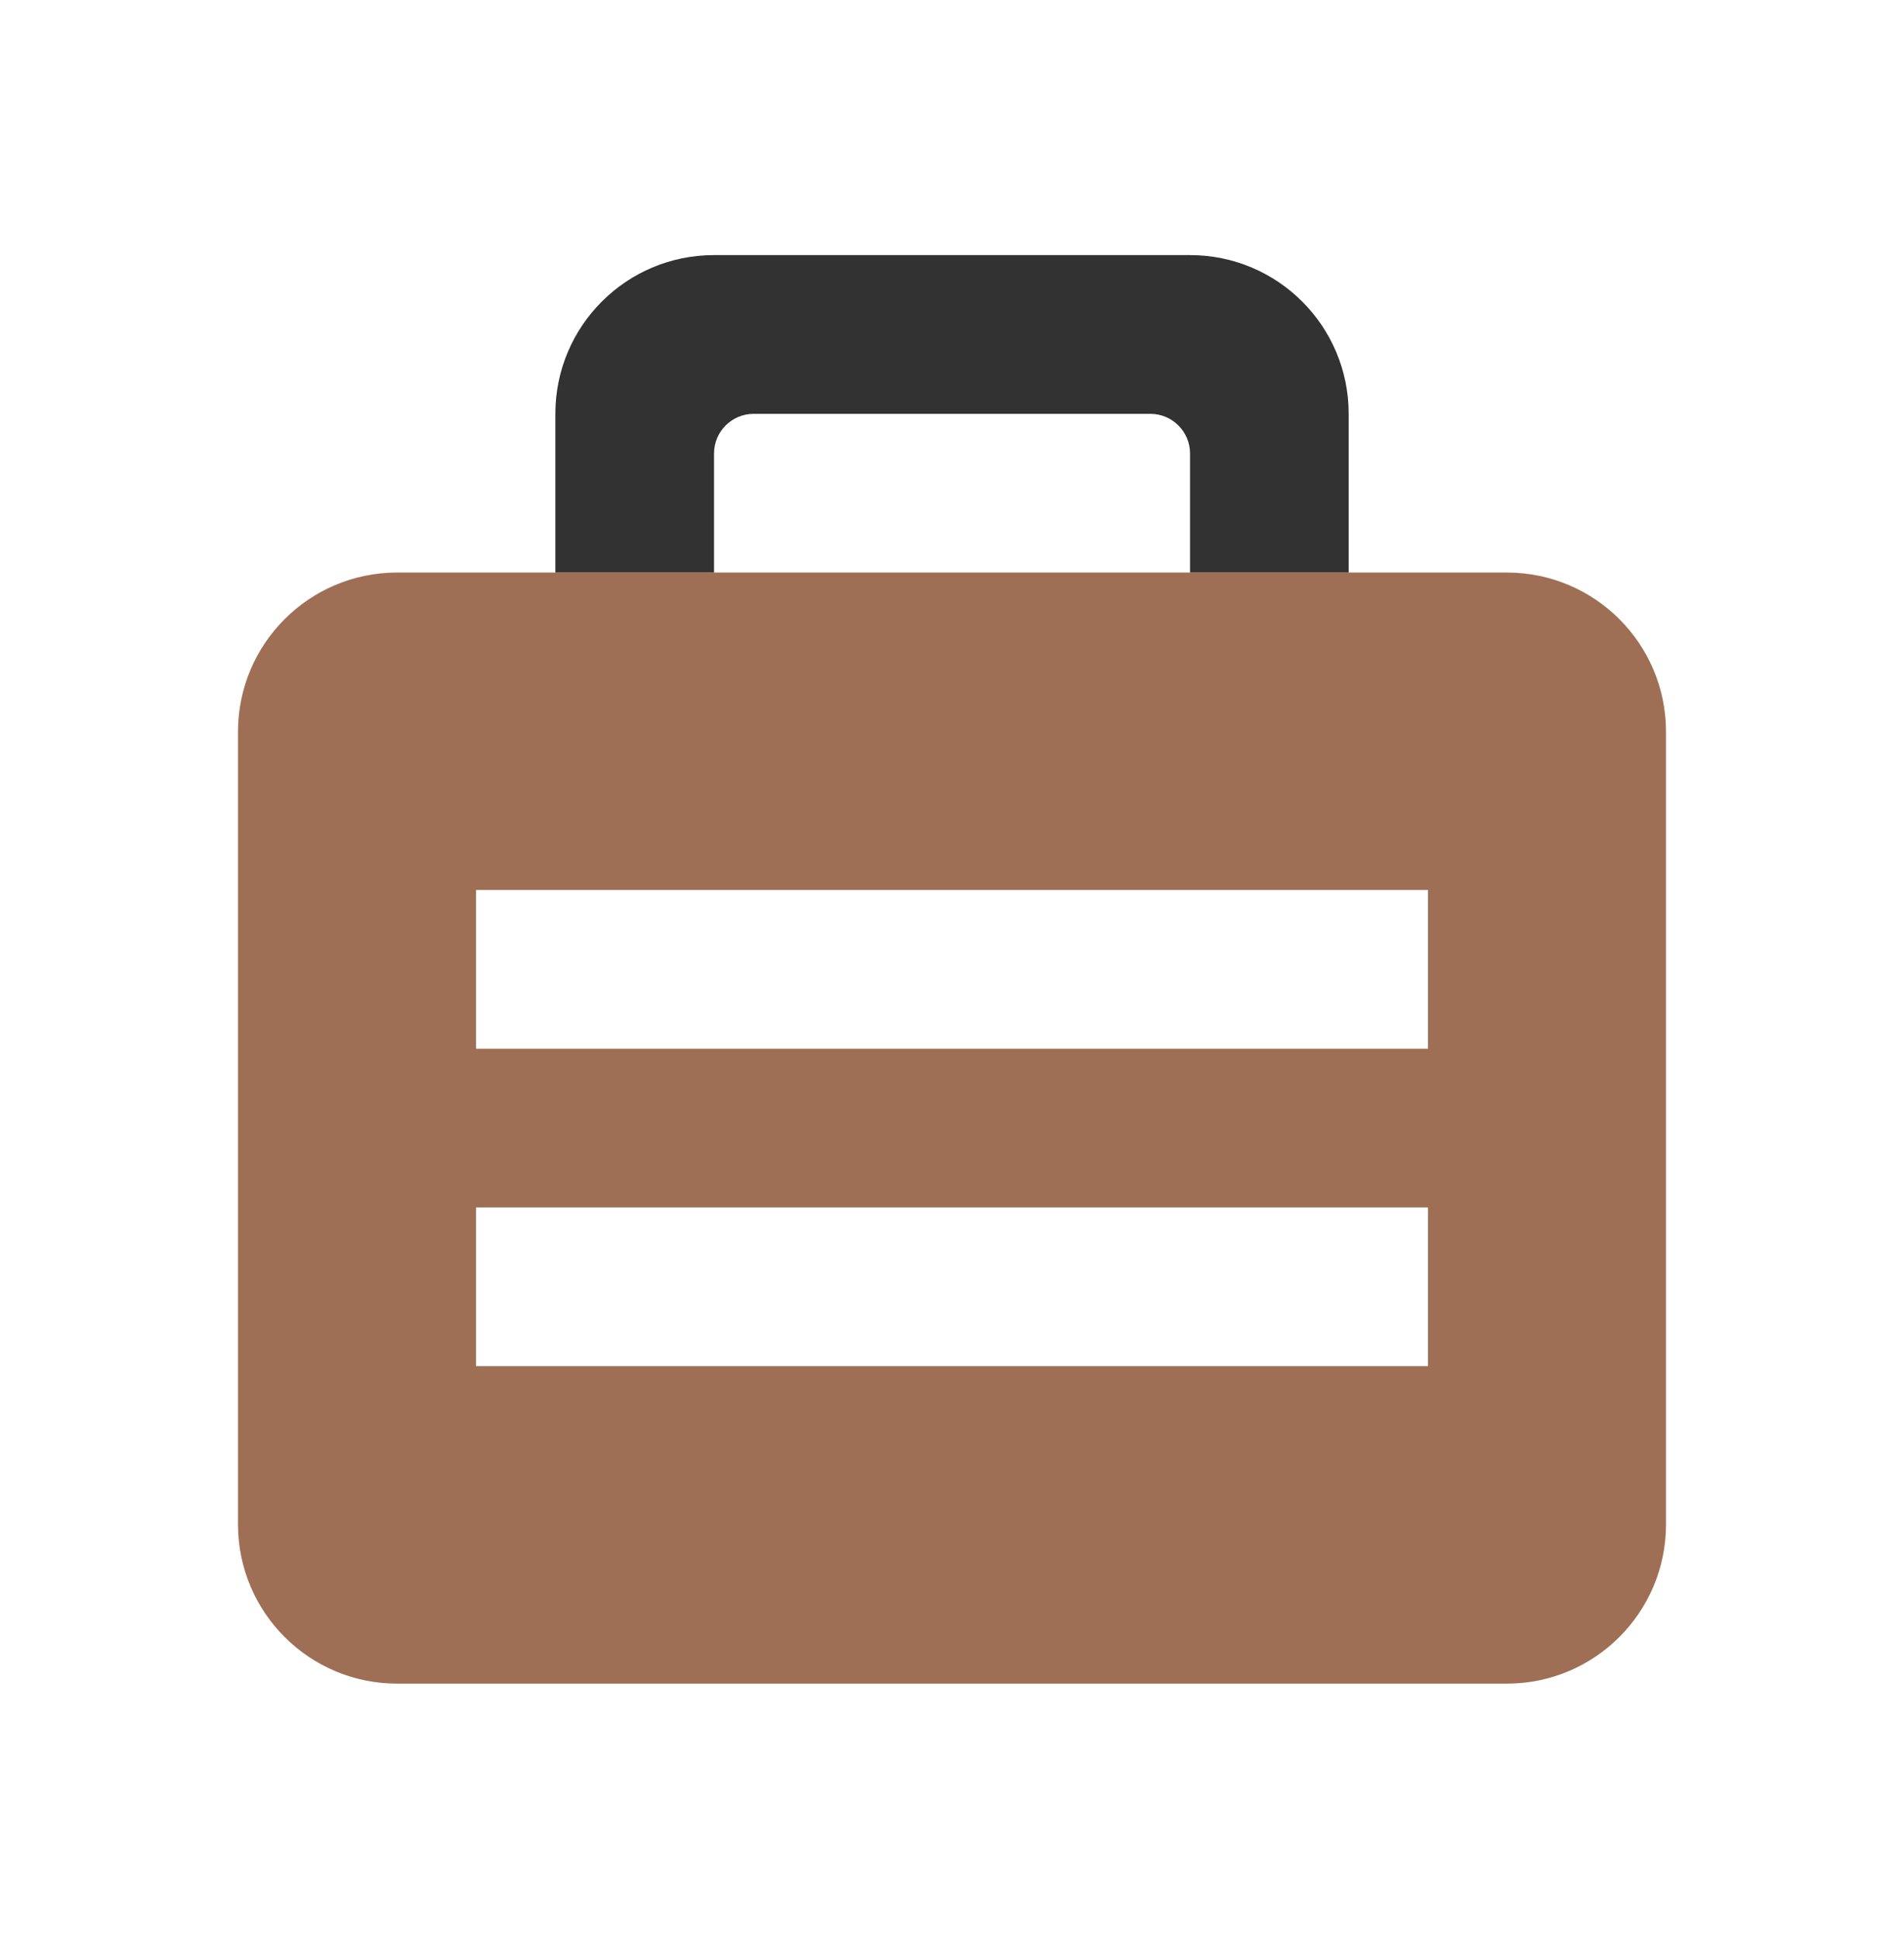 <?xml version="1.0" encoding="UTF-8"?>
<svg xmlns="http://www.w3.org/2000/svg" width="56" height="57" viewBox="0 0 56 57" fill="none">
  <path d="M44.333 16.833H11.667C9.093 16.84 7.007 18.926 7 21.5V44.833C7.007 47.407 9.093 49.493 11.667 49.5H44.333C46.907 49.493 48.993 47.407 49 44.833V21.5C48.993 18.926 46.907 16.84 44.333 16.833ZM42 40.166H14V35.5H42V40.166ZM42 30.833H14V26.166H42V30.833Z" fill="#9F6F55"></path>
  <path d="M35.001 7.5H21.001C18.422 7.5 16.334 9.588 16.334 12.167V16.833H21.001V13.333C21.001 12.689 21.523 12.167 22.167 12.167H33.834C34.478 12.167 35.001 12.689 35.001 13.333V16.833H39.667V12.167C39.667 9.588 37.579 7.5 35.001 7.5Z" fill="#323232"></path>
</svg>
